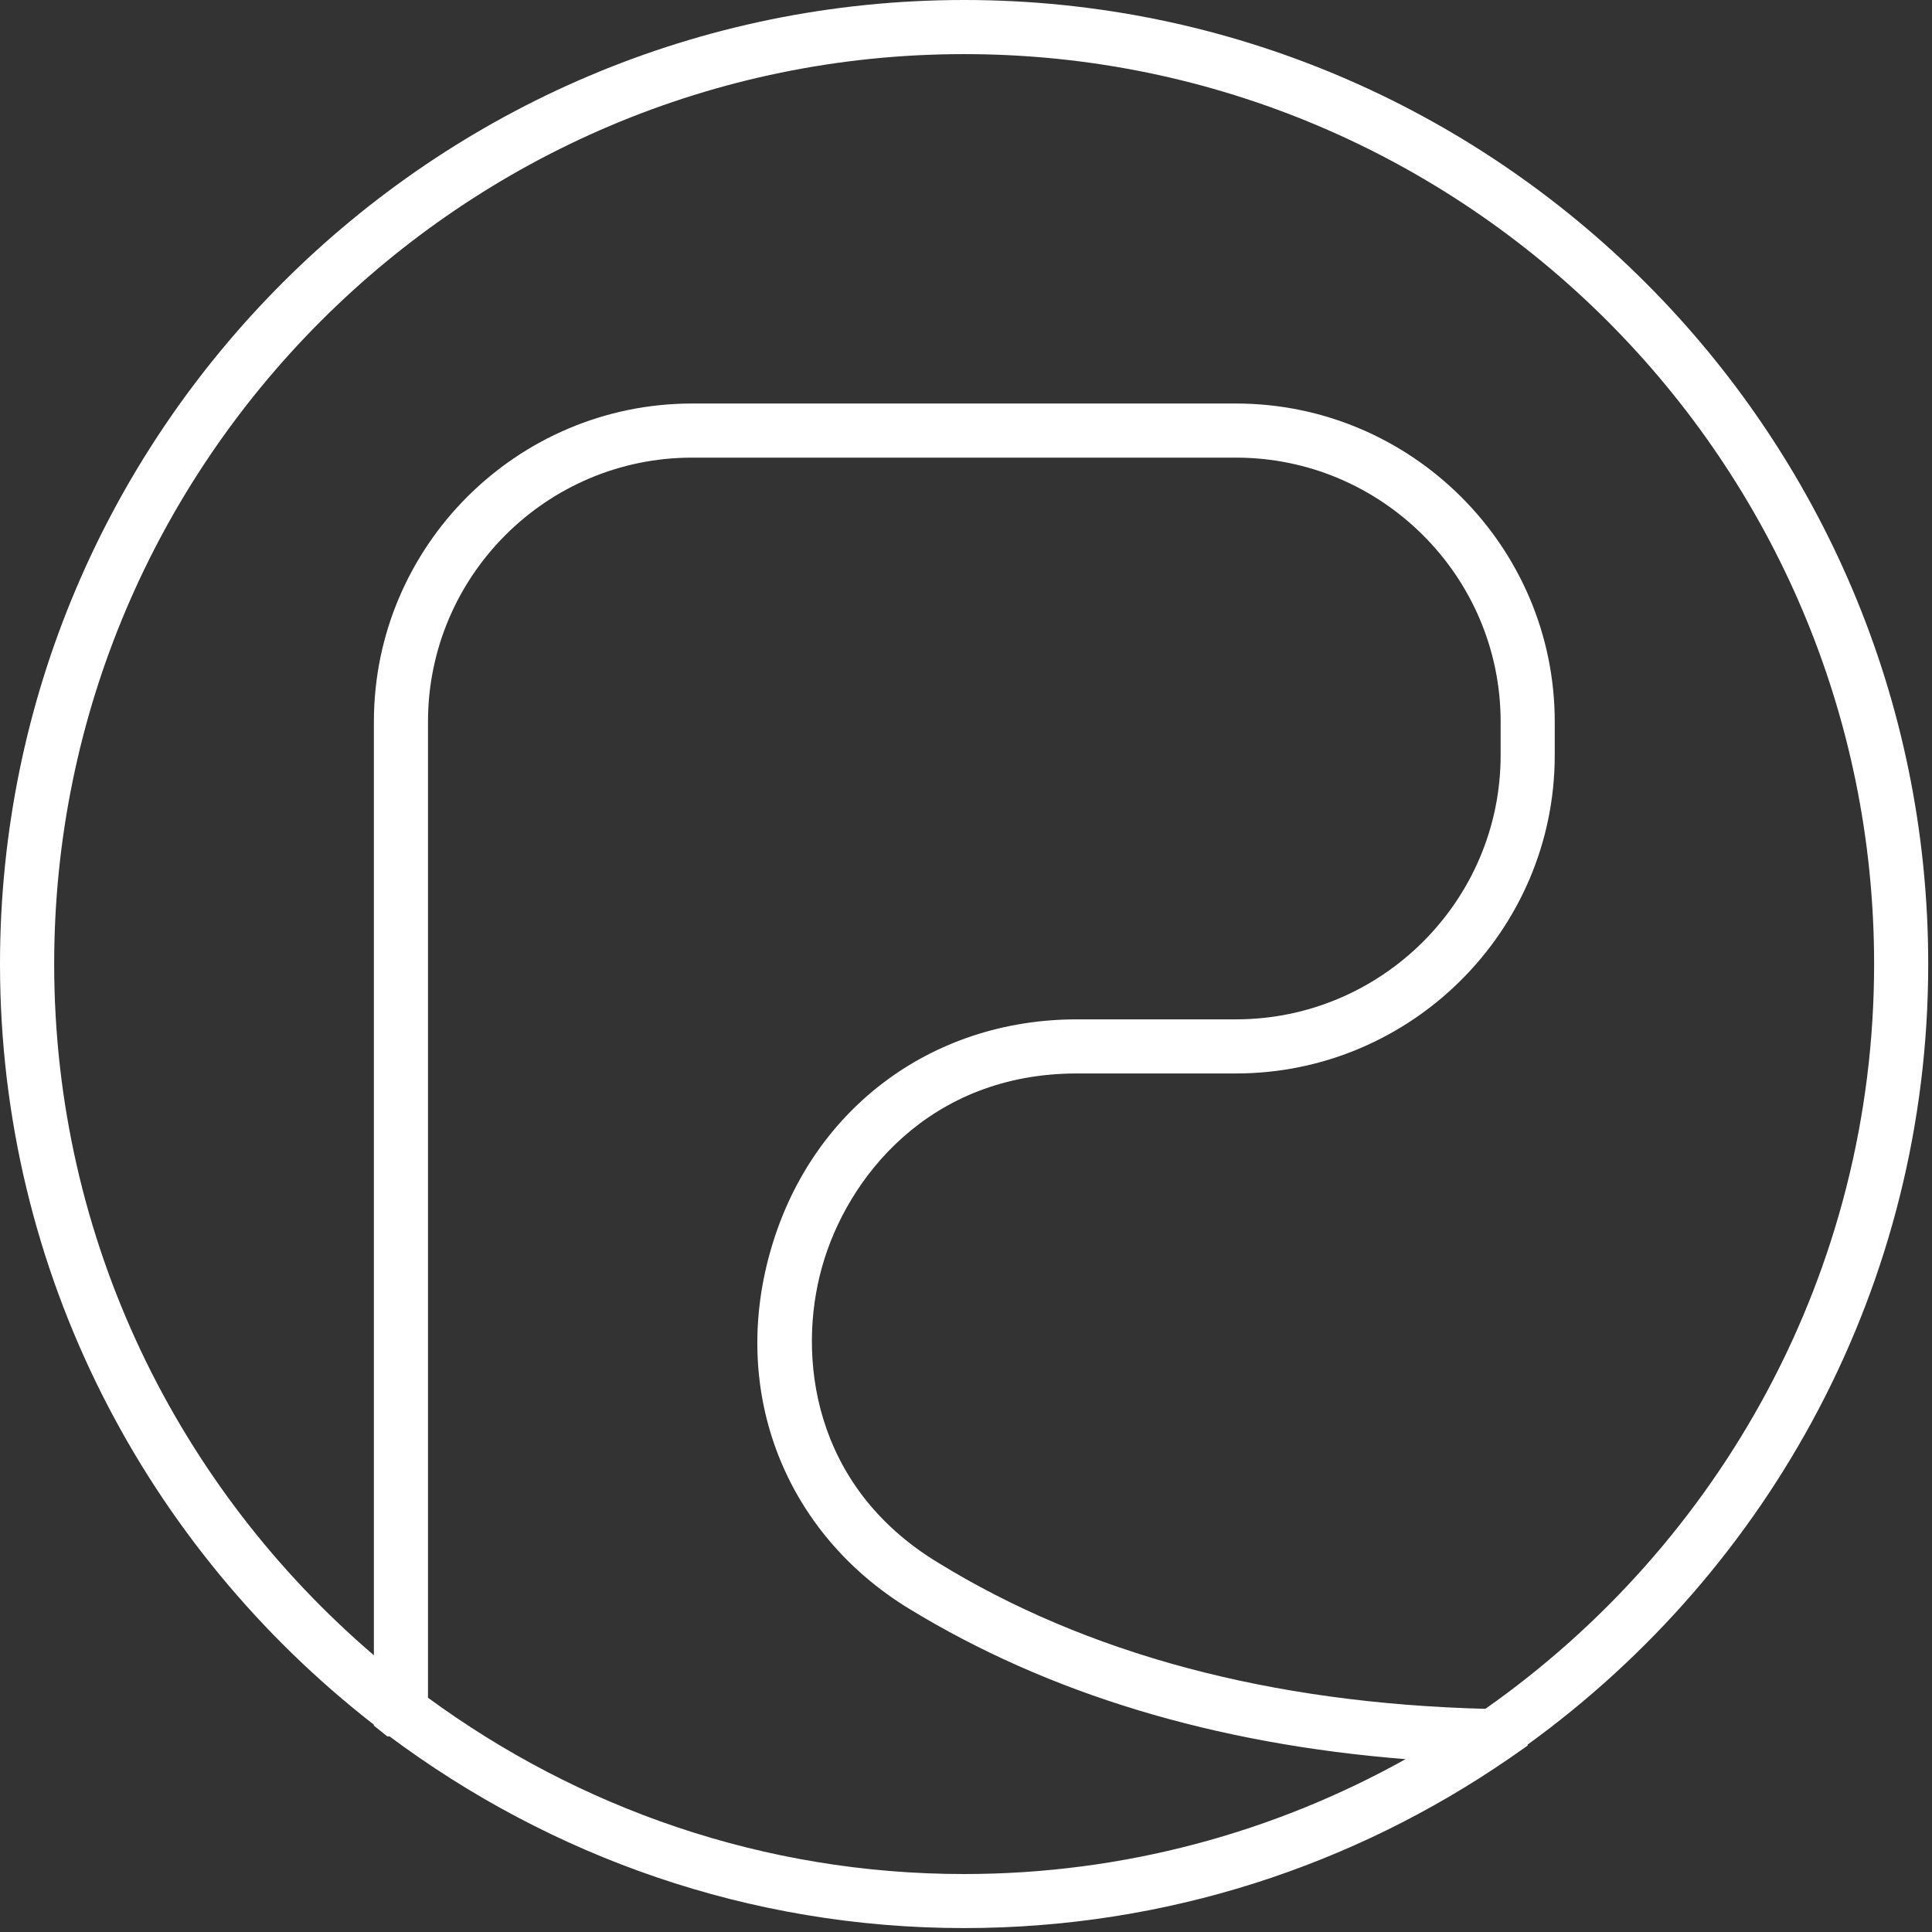 <svg width="281" height="281" viewBox="0 0 281 281" fill="none" xmlns="http://www.w3.org/2000/svg">
<rect x="0" y="0" width="281" height="281" fill="#333333" stroke="none"/>
<path d="M216.04 248.54C184.83 247.74 158.02 240.58 136.32 227.21C118.14 216.12 115.93 197.22 119.55 184.31C123.17 171.32 135.14 156.13 156.63 156.13H179.77C205.27 156.13 226.13 135.34 226.13 109.85V104.97C226.13 79.46 205.27 58.69 179.77 58.69H100.66C75.15 58.69 54.38 79.47 54.38 104.97V240.75C25.98 216.45 7.88 180.43 7.88 140.21C7.88 67.24 67.25 7.87 140.23 7.87C213.21 7.87 272.58 67.24 272.58 140.21C272.58 184.99 250.17 224.58 216.04 248.54V248.54ZM62.25 246.92V104.97C62.25 83.8 79.48 66.56 100.66 66.56H179.77C200.94 66.56 218.26 83.8 218.26 104.97V109.85C218.26 131.02 200.94 148.26 179.77 148.26H156.63C135.29 148.26 117.74 161.56 111.99 182.19C106.25 202.65 114.2 222.97 132.22 233.98C152.44 246.33 176.59 253.65 204.43 255.86C185.4 266.47 163.52 272.57 140.22 272.57C111.05 272.57 84.14 262.97 62.24 246.92H62.25ZM280.45 140.21C280.45 62.89 217.55 0 140.22 0C62.89 0 0 62.89 0 140.21C0 185.18 21.36 225.16 54.37 250.84V250.98L56.33 252.55H56.66C80.03 269.98 108.89 280.43 140.22 280.43C169.59 280.43 196.84 271.33 219.39 255.84L222.19 253.89V253.74C257.41 228.24 280.45 186.91 280.45 140.21" fill="white"/>
</svg>

